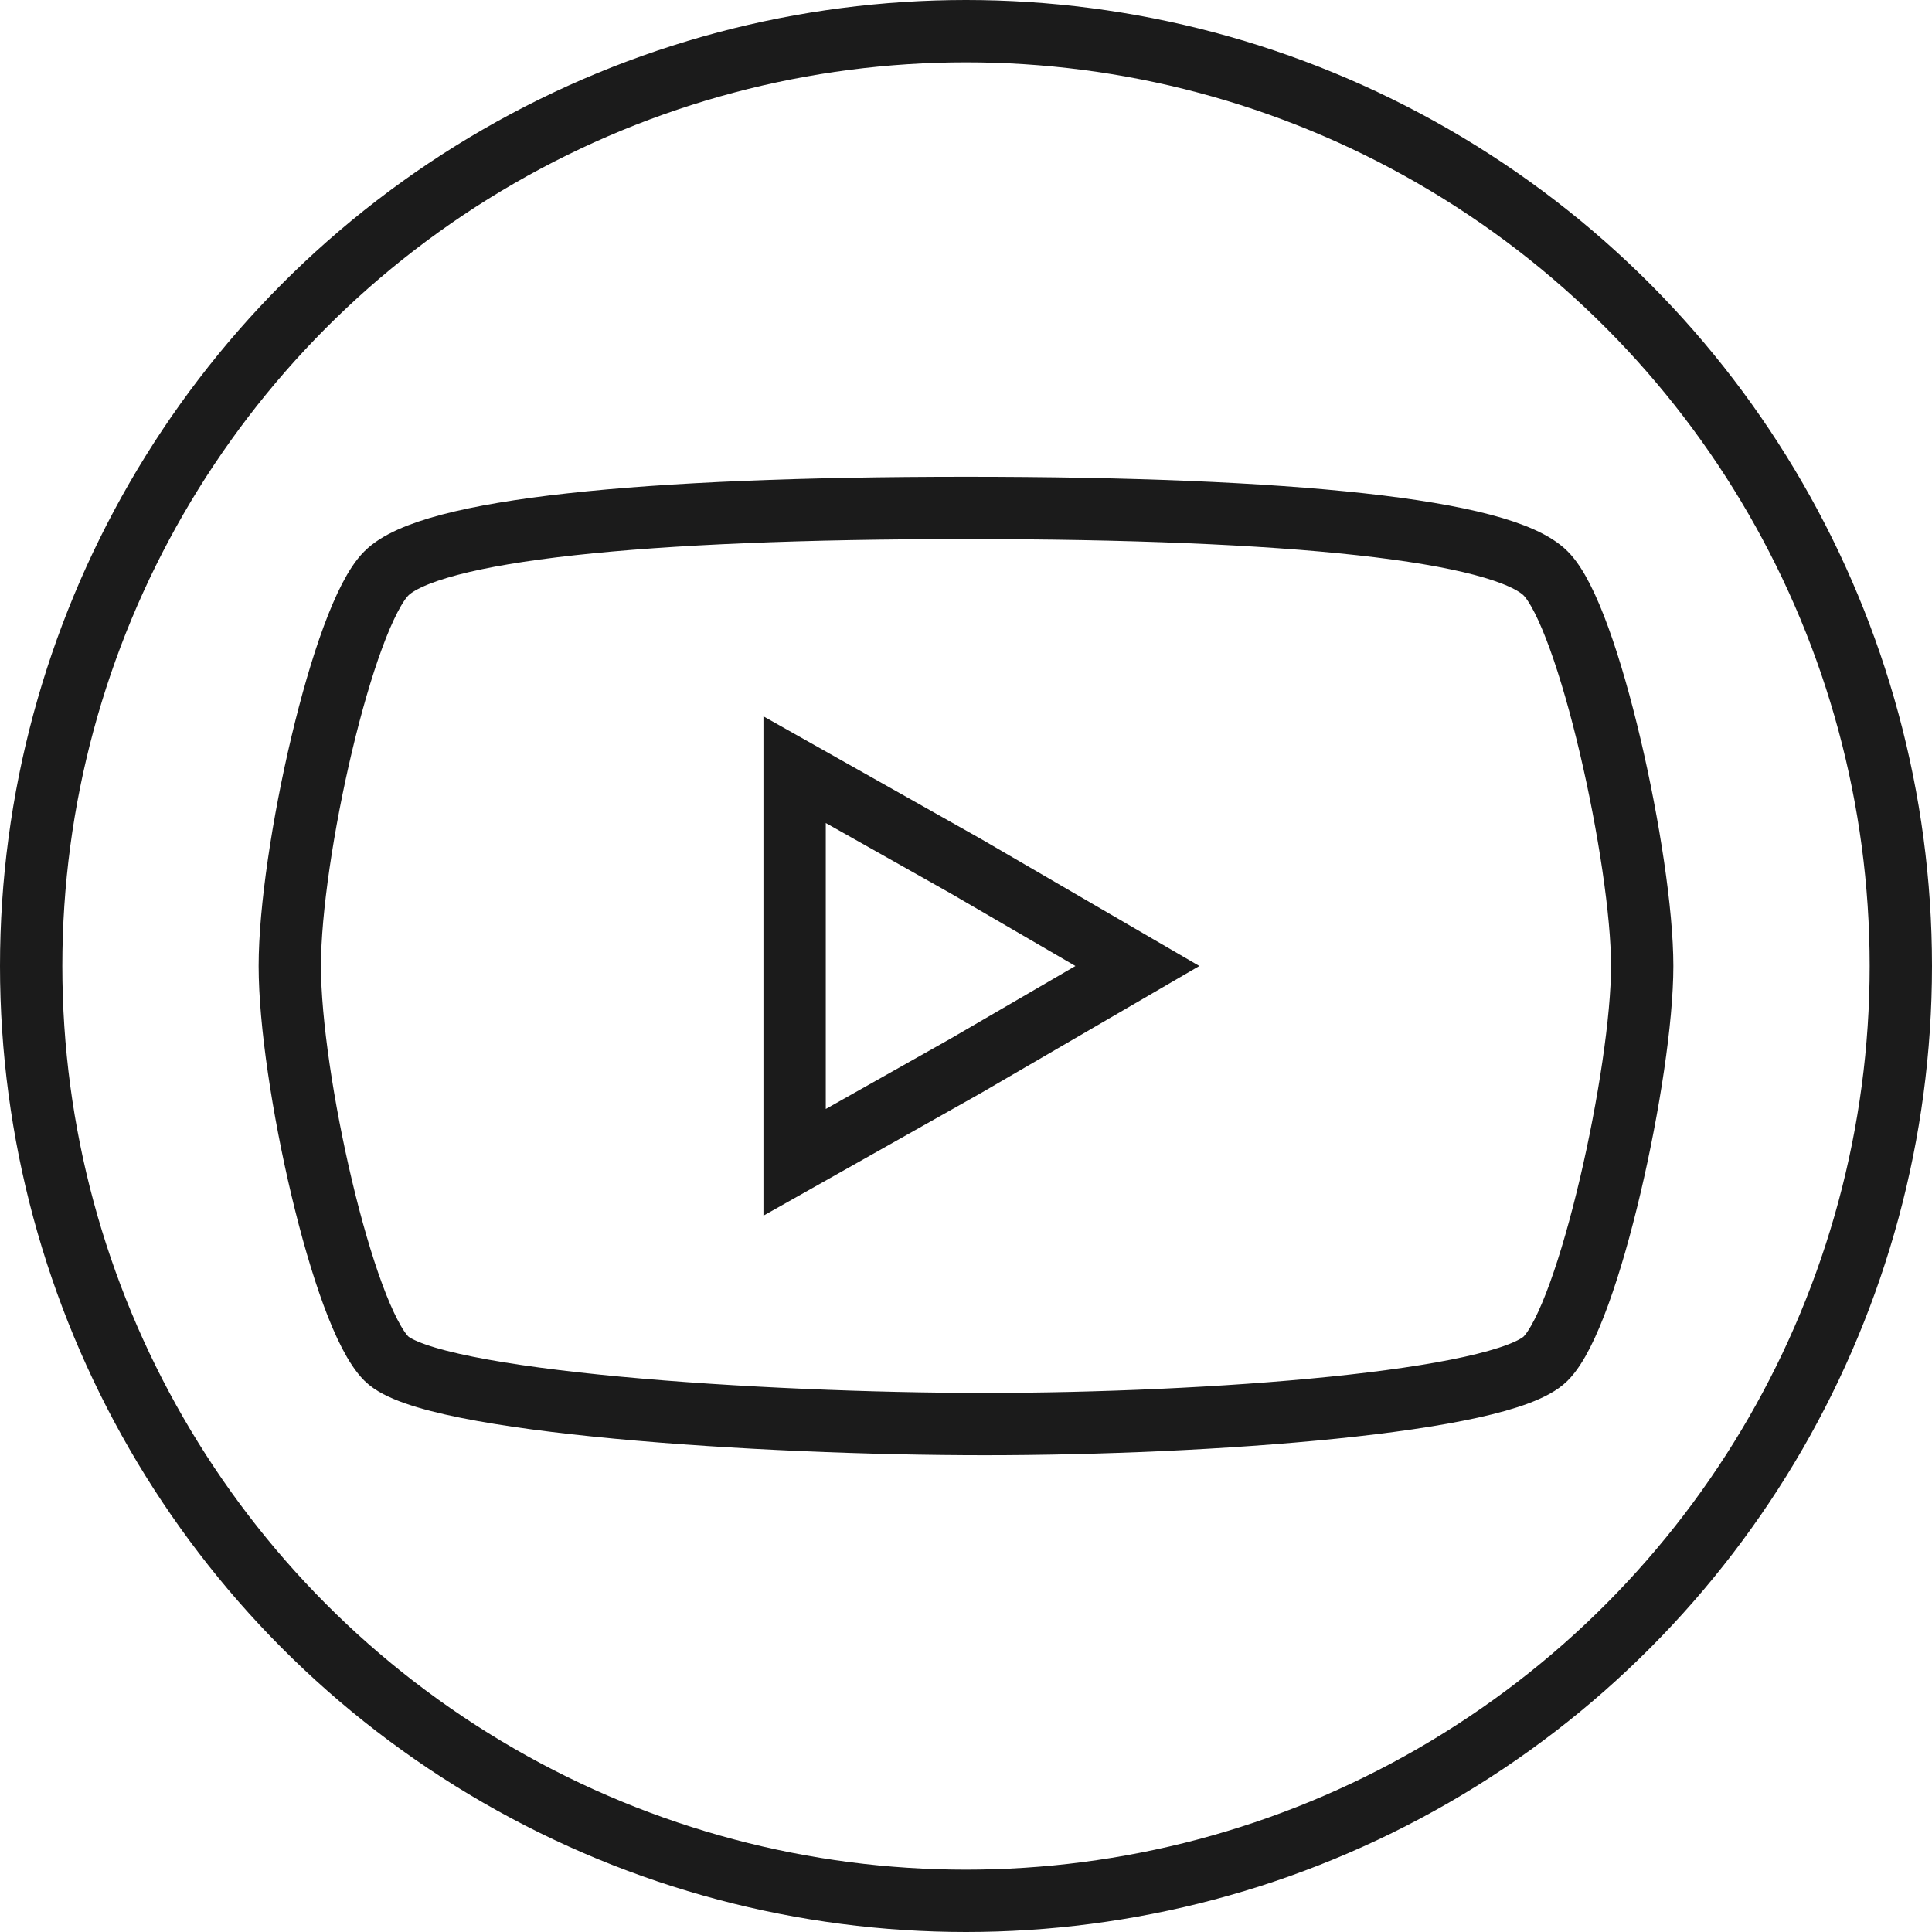 <?xml version="1.0" encoding="UTF-8"?> <!-- Generator: Adobe Illustrator 24.1.3, SVG Export Plug-In . SVG Version: 6.00 Build 0) --> <svg xmlns="http://www.w3.org/2000/svg" xmlns:xlink="http://www.w3.org/1999/xlink" id="Слой_1" x="0px" y="0px" viewBox="0 0 62 62" style="enable-background:new 0 0 62 62;" xml:space="preserve"> <style type="text/css"> .st0{fill:none;stroke:#1B1B1B;stroke-width:2;stroke-miterlimit:10;} </style> <circle class="st0" cx="31" cy="31" r="30"></circle> <path class="st0" d="M31.6,45.7c-7.2,0-17.8-0.7-19.2-2.1s-3.1-9-3.1-12.6s1.7-11.2,3.1-12.6c1.4-1.4,8.2-2.1,18.6-2.1 s17.2,0.7,18.6,2.1c1.4,1.4,3.1,9.2,3.1,12.6S51,42.2,49.6,43.6S38.8,45.7,31.6,45.7z"></path> <polygon class="st0" points="25.5,24.7 31,27.8 36.5,31 31,34.2 25.5,37.3 25.5,31 "></polygon> </svg> 